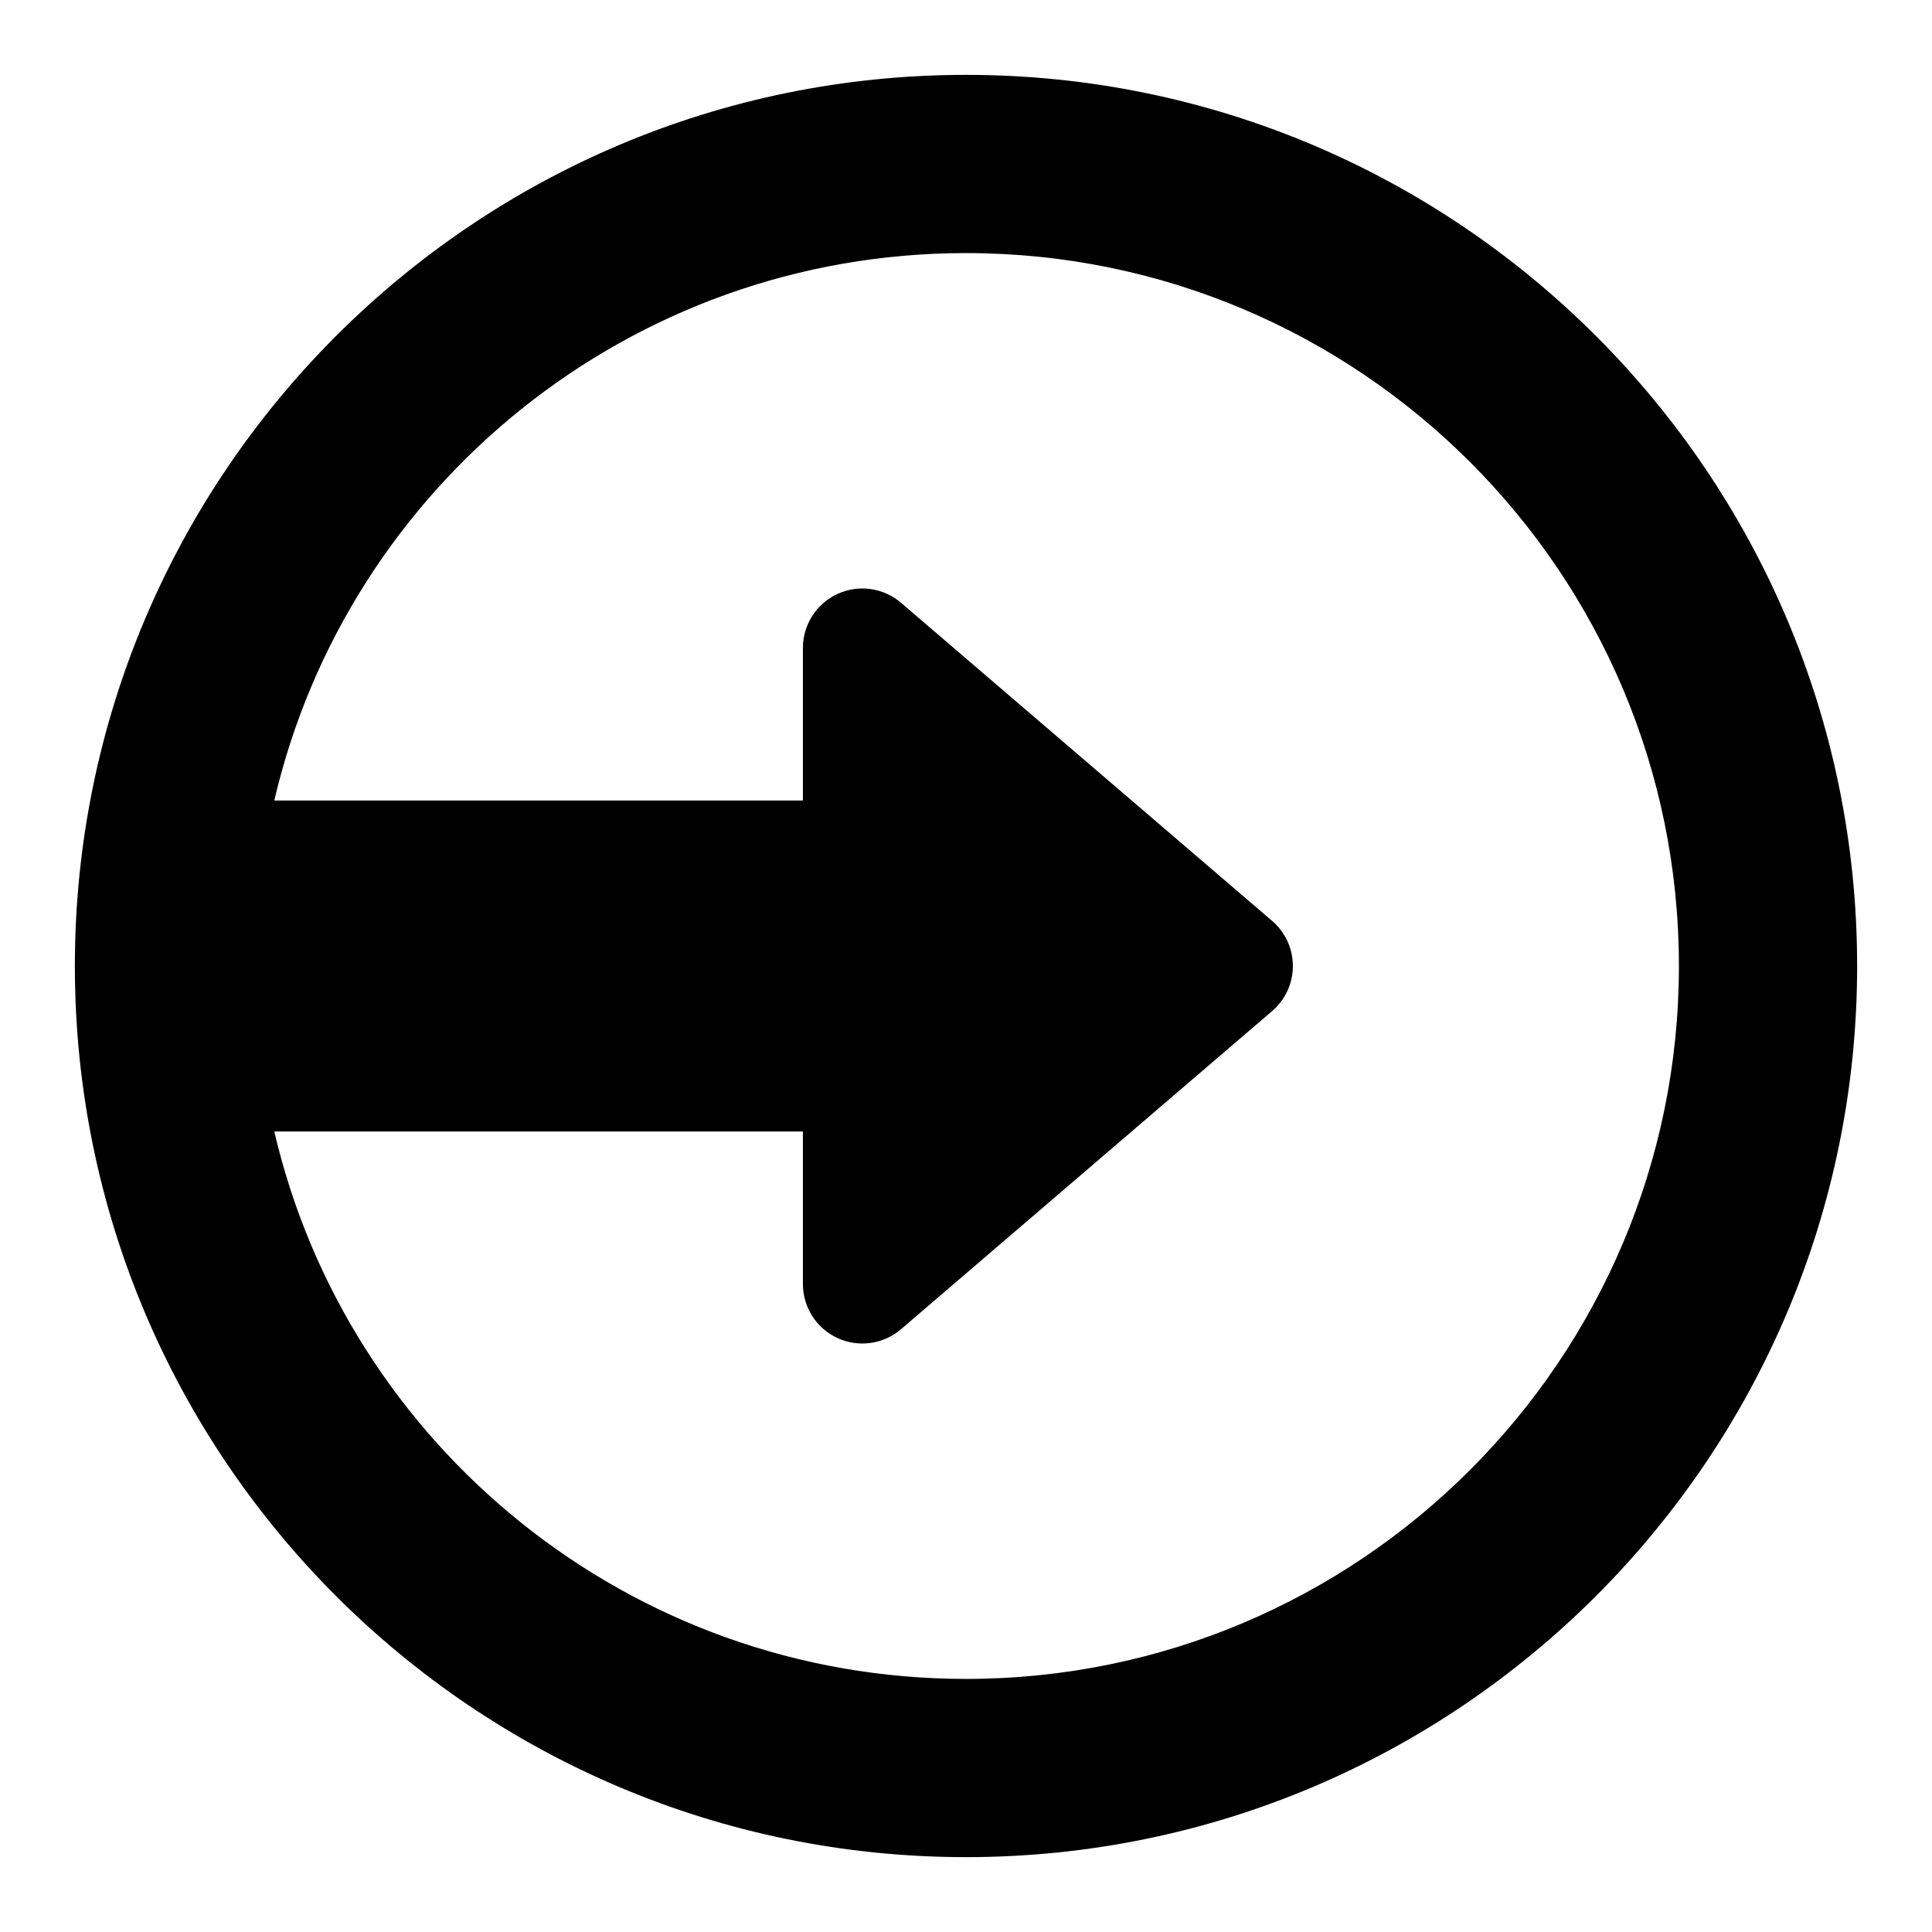 <?xml version="1.0" encoding="UTF-8"?>
<!-- Uploaded to: SVG Repo, www.svgrepo.com, Generator: SVG Repo Mixer Tools -->
<svg fill="#000000" width="800px" height="800px" version="1.1" viewBox="144 144 512 512" xmlns="http://www.w3.org/2000/svg">
 <path d="m400 163.84c-130.34 0-236.16 105.82-236.16 236.16s105.82 236.16 236.16 236.16 236.16-105.82 236.16-236.16-105.82-236.16-236.16-236.16zm-183.31 280.01c19.348 83.191 94.148 145.08 183.31 145.08 104.27 0 188.93-84.656 188.93-188.93 0-104.27-84.656-188.93-188.93-188.93-89.16 0-163.96 61.891-183.31 145.08h140.09v-40.445c0-6.156 3.59-11.746 9.18-14.312 5.574-2.566 12.156-1.652 16.816 2.348l98.352 84.309c3.496 2.992 5.496 7.352 5.496 11.949s-2 8.957-5.496 11.949l-98.352 84.309c-4.66 4-11.242 4.914-16.816 2.348-5.59-2.566-9.18-8.156-9.18-14.312v-40.445z" fill-rule="evenodd"/>
</svg>